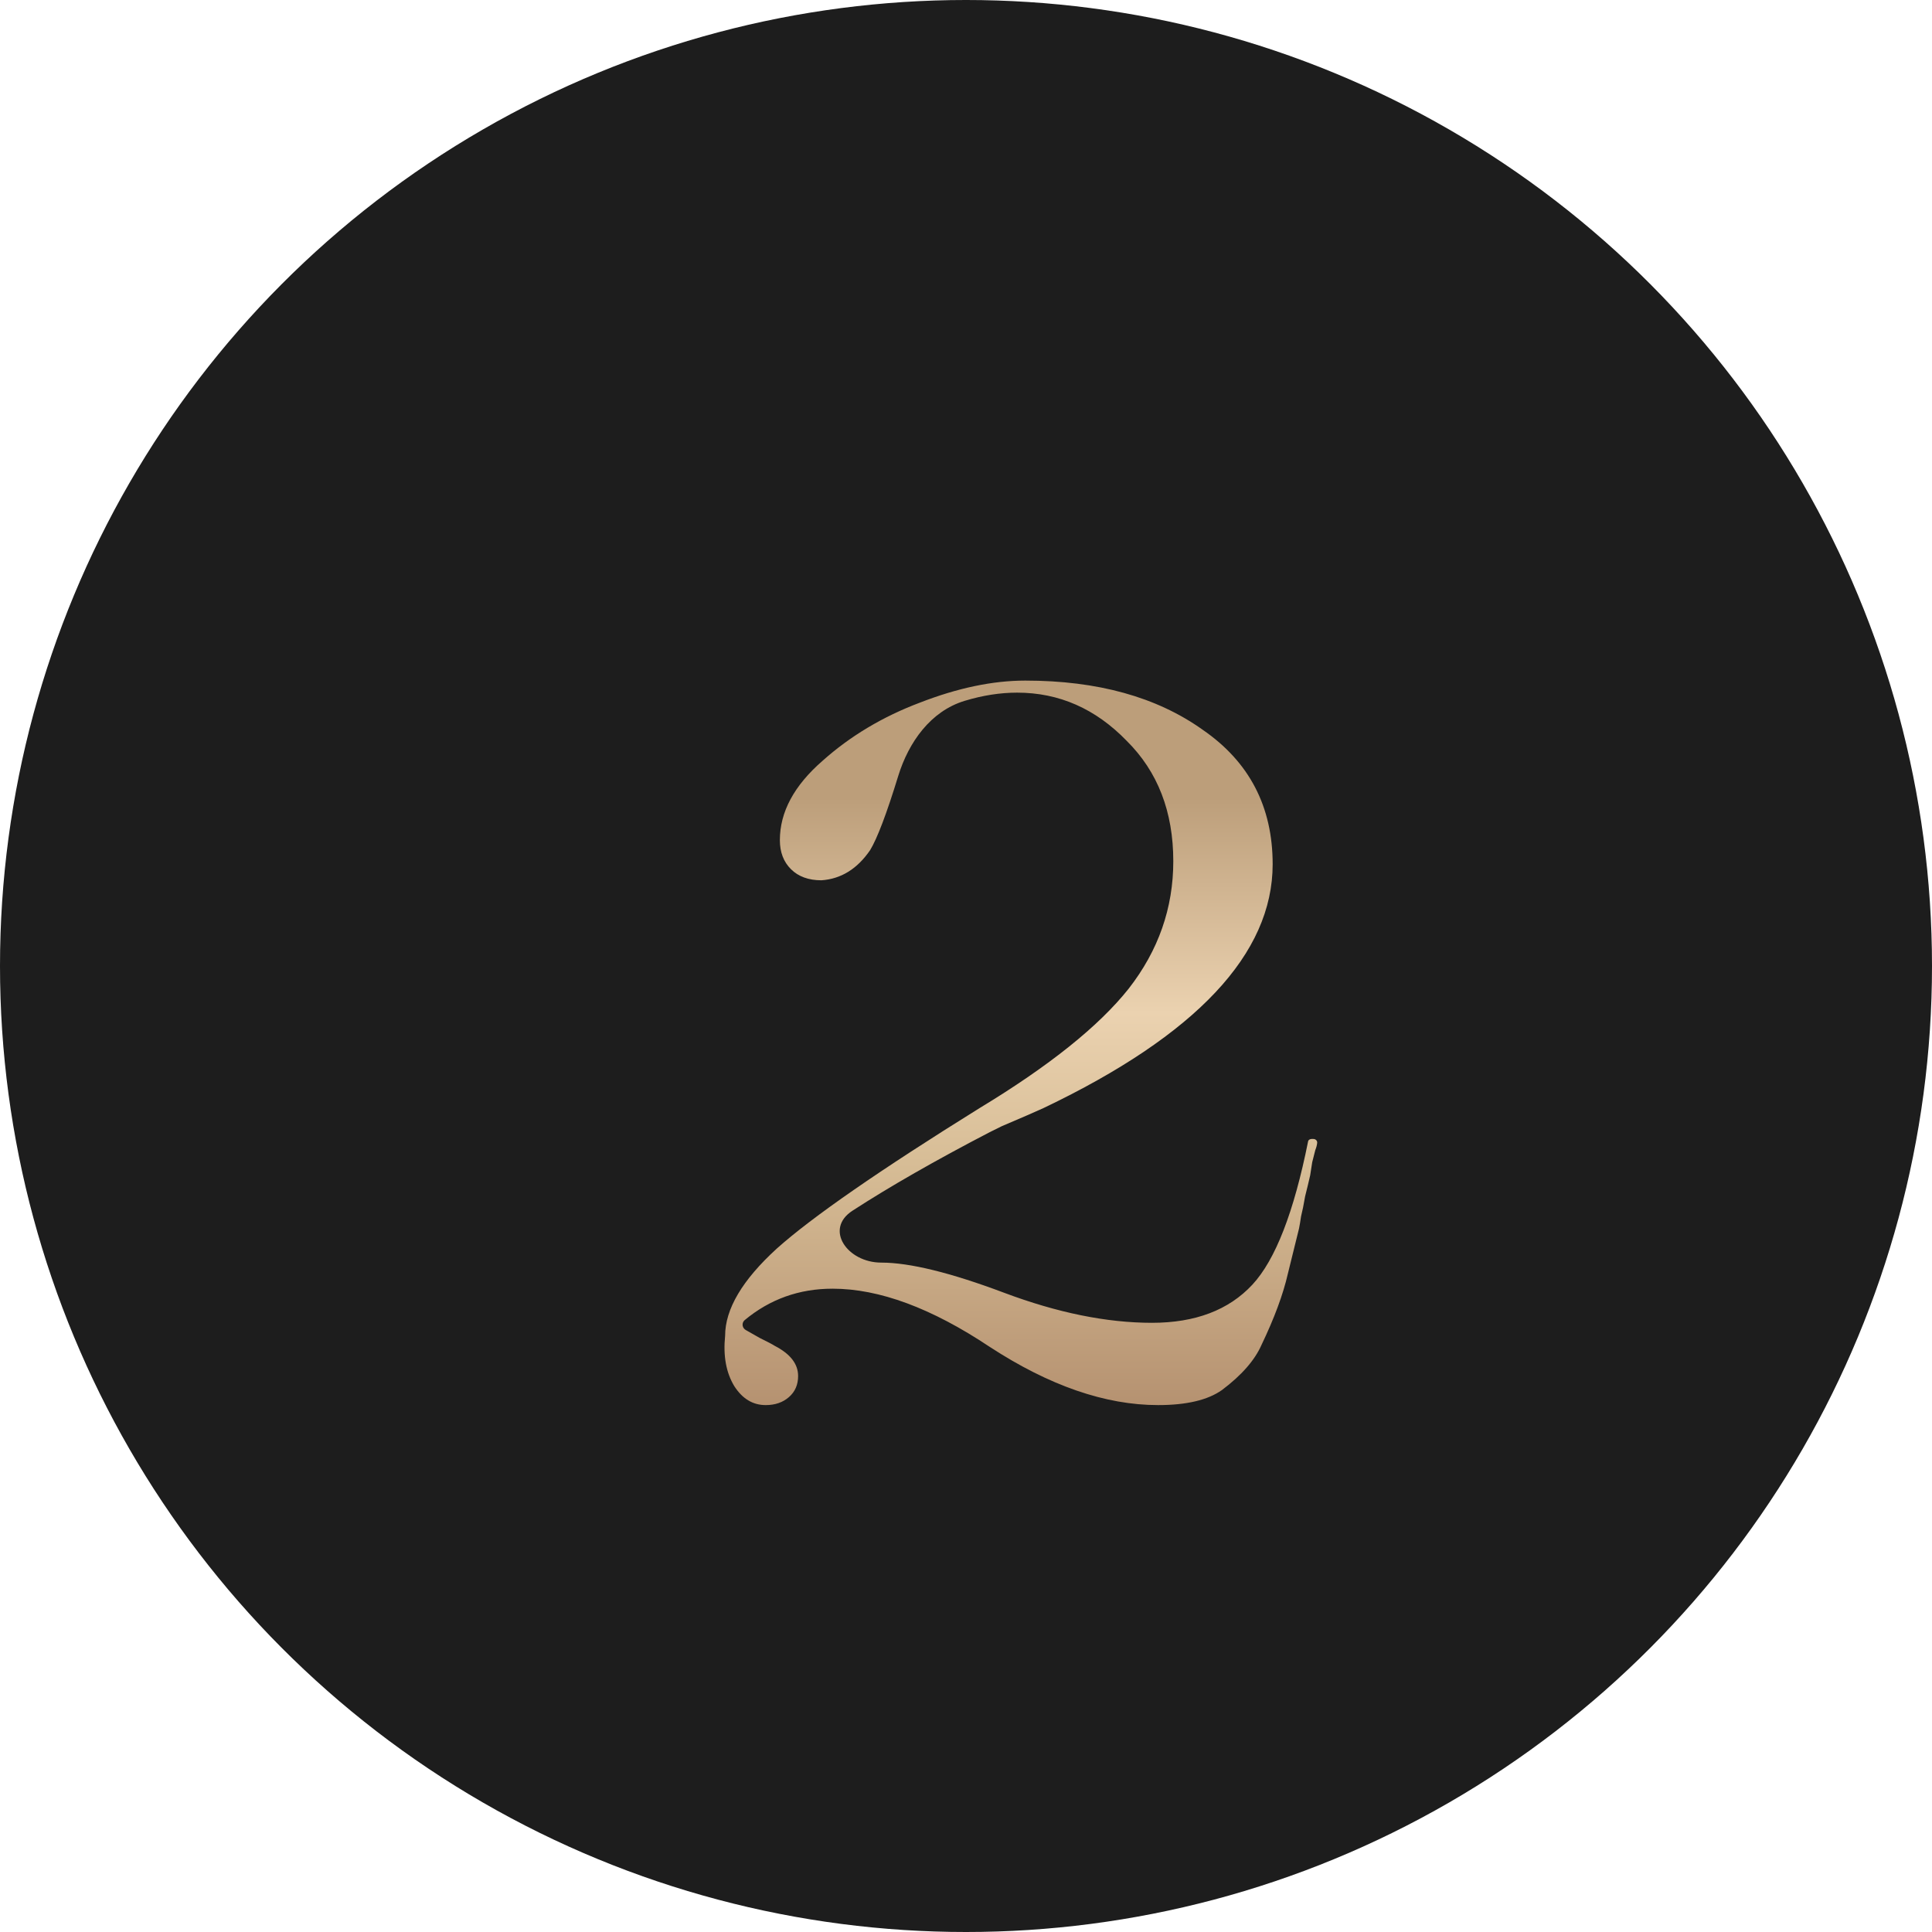 <?xml version="1.0" encoding="UTF-8"?> <svg xmlns="http://www.w3.org/2000/svg" width="88" height="88" viewBox="0 0 88 88" fill="none"> <circle cx="44" cy="44" r="44" fill="#1D1D1D"></circle> <g filter="url(#filter0_i_156_15)"> <path d="M35.923 54.698C34.402 54.698 33.067 55.175 31.92 56.129C31.788 56.239 31.793 56.441 31.926 56.551V56.551C31.943 56.565 31.961 56.577 31.98 56.587C32.067 56.633 32.273 56.75 32.598 56.938C32.968 57.12 33.198 57.242 33.291 57.303C33.999 57.669 34.353 58.126 34.353 58.675C34.353 59.071 34.215 59.391 33.937 59.634C33.66 59.878 33.306 60 32.875 60C32.29 60 31.813 59.711 31.443 59.132C31.074 58.522 30.935 57.76 31.028 56.846C31.028 55.627 31.813 54.302 33.383 52.87C34.984 51.438 38.063 49.305 42.62 46.471C45.792 44.551 48.055 42.738 49.41 41.032C50.764 39.295 51.442 37.36 51.442 35.227C51.442 32.972 50.733 31.144 49.317 29.742C47.901 28.28 46.238 27.549 44.329 27.549C43.557 27.549 42.759 27.673 41.937 27.923C40.39 28.392 39.388 29.803 38.912 31.348C38.386 33.06 37.959 34.186 37.632 34.724C37.047 35.578 36.308 36.035 35.415 36.096C34.83 36.096 34.368 35.928 34.03 35.593C33.691 35.258 33.522 34.816 33.522 34.267C33.522 32.987 34.168 31.784 35.462 30.657C36.724 29.529 38.202 28.645 39.895 28.006C41.62 27.335 43.221 27 44.699 27C47.993 27 50.687 27.747 52.781 29.24C54.906 30.702 55.968 32.744 55.968 35.364C55.968 39.447 52.489 43.15 45.53 46.471C45.13 46.654 44.498 46.928 43.636 47.294L43.082 47.568C40.599 48.859 38.514 50.053 36.828 51.147C35.533 51.988 36.596 53.51 38.14 53.51V53.51C39.434 53.51 41.296 53.967 43.729 54.881C46.161 55.795 48.409 56.252 50.472 56.252C52.442 56.252 53.967 55.673 55.044 54.515C56.091 53.388 56.938 51.209 57.584 47.979C57.612 47.897 57.701 47.864 57.852 47.88C57.888 47.884 57.922 47.902 57.948 47.927V47.927C57.981 47.961 58.001 48.006 57.996 48.053C57.987 48.156 57.957 48.268 57.908 48.391C57.877 48.513 57.831 48.695 57.769 48.939C57.738 49.152 57.708 49.35 57.677 49.533C57.615 49.807 57.538 50.127 57.446 50.493C57.384 50.859 57.323 51.163 57.261 51.407C57.23 51.62 57.2 51.803 57.169 51.956L56.661 54.013C56.445 54.957 56.045 56.039 55.46 57.258C55.152 57.958 54.551 58.644 53.659 59.314C53.012 59.772 52.042 60 50.749 60C48.347 60 45.792 59.116 43.082 57.349C40.434 55.582 38.048 54.698 35.923 54.698Z" fill="url(#paint0_linear_156_15)"></path> </g> <defs> <filter id="filter0_i_156_15" x="31" y="27" width="28.996" height="37" filterUnits="userSpaceOnUse" color-interpolation-filters="sRGB"> <feFlood flood-opacity="0" result="BackgroundImageFix"></feFlood> <feBlend mode="normal" in="SourceGraphic" in2="BackgroundImageFix" result="shape"></feBlend> <feColorMatrix in="SourceAlpha" type="matrix" values="0 0 0 0 0 0 0 0 0 0 0 0 0 0 0 0 0 0 127 0" result="hardAlpha"></feColorMatrix> <feOffset dx="2" dy="4"></feOffset> <feGaussianBlur stdDeviation="2"></feGaussianBlur> <feComposite in2="hardAlpha" operator="arithmetic" k2="-1" k3="1"></feComposite> <feColorMatrix type="matrix" values="0 0 0 0 0.897 0 0 0 0 0.82 0 0 0 0 0.82 0 0 0 0.25 0"></feColorMatrix> <feBlend mode="normal" in2="shape" result="effect1_innerShadow_156_15"></feBlend> </filter> <linearGradient id="paint0_linear_156_15" x1="52.754" y1="20.5" x2="52.754" y2="62.35" gradientUnits="userSpaceOnUse"> <stop offset="0.283" stop-color="#BC9E7A"></stop> <stop offset="0.517" stop-color="#EBD2B0"></stop> <stop offset="0.68" stop-color="#D7BD96"></stop> <stop offset="0.955" stop-color="#B4906F"></stop> </linearGradient> </defs> </svg> 